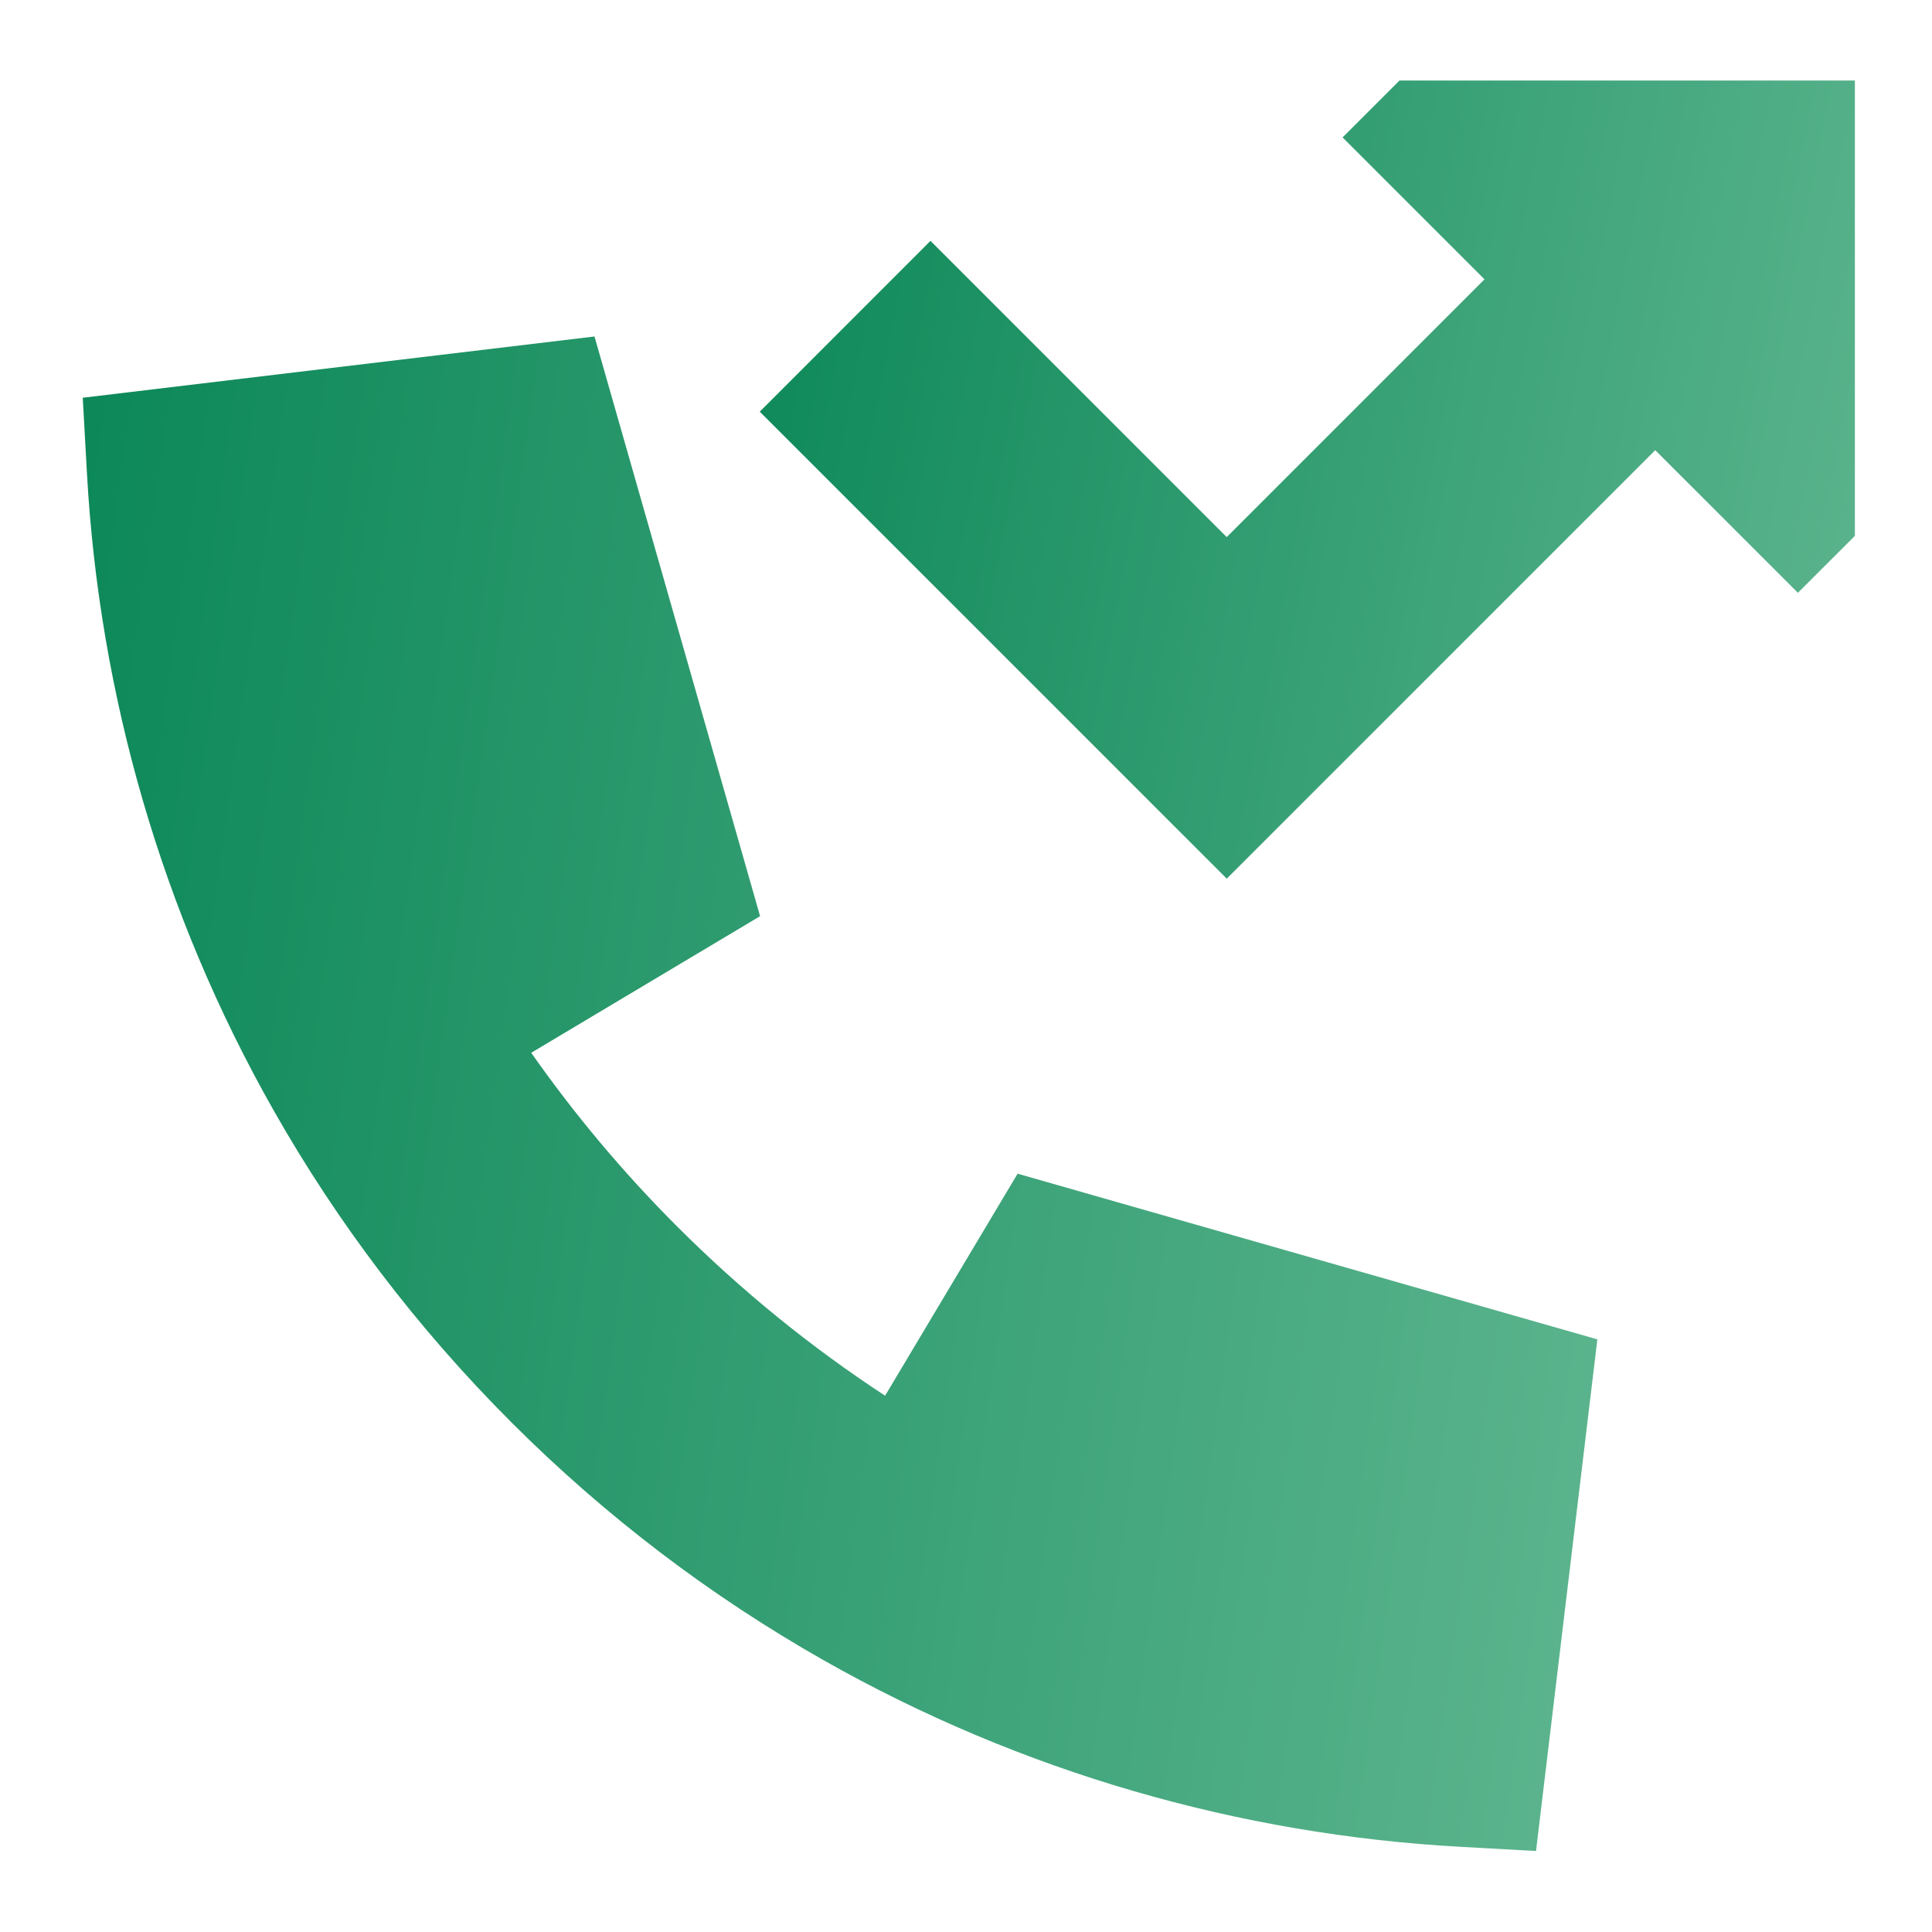 <svg width="24" height="24" viewBox="0 0 24 24" fill="none" xmlns="http://www.w3.org/2000/svg">
<path d="M23.042 6.657V1H17.385L16.678 1.707L18.441 3.47L15.239 6.672L11.559 2.992L9.438 5.114L15.239 10.915L20.562 5.592L22.334 7.364L23.042 6.657Z" fill="url(#paint0_linear_4051_42943)"/>
<path d="M6.599 13.078C7.131 13.836 7.735 14.56 8.414 15.238C9.217 16.041 10.083 16.741 10.995 17.338L12.641 14.58L19.843 16.638L19.467 19.773L19.081 22.994L18.145 22.942C15.402 22.791 12.686 22.017 10.226 20.621C8.839 19.834 7.534 18.85 6.353 17.669C5.172 16.488 4.188 15.184 3.401 13.797C2.005 11.337 1.232 8.62 1.08 5.878L1.028 4.941L4.249 4.555L7.385 4.18L9.442 11.381L6.599 13.078Z" fill="url(#paint1_linear_4051_42943)"/>
<defs>
<linearGradient id="paint0_linear_4051_42943" x1="9.438" y1="1" x2="24.397" y2="3.882" gradientUnits="userSpaceOnUse">
<stop stop-color="#0C8858"/>
<stop offset="1" stop-color="#5DB58E"/>
</linearGradient>
<linearGradient id="paint1_linear_4051_42943" x1="1.028" y1="4.18" x2="22.07" y2="7.135" gradientUnits="userSpaceOnUse">
<stop stop-color="#0C8858"/>
<stop offset="1" stop-color="#5DB58E"/>
</linearGradient>
</defs>
</svg>
